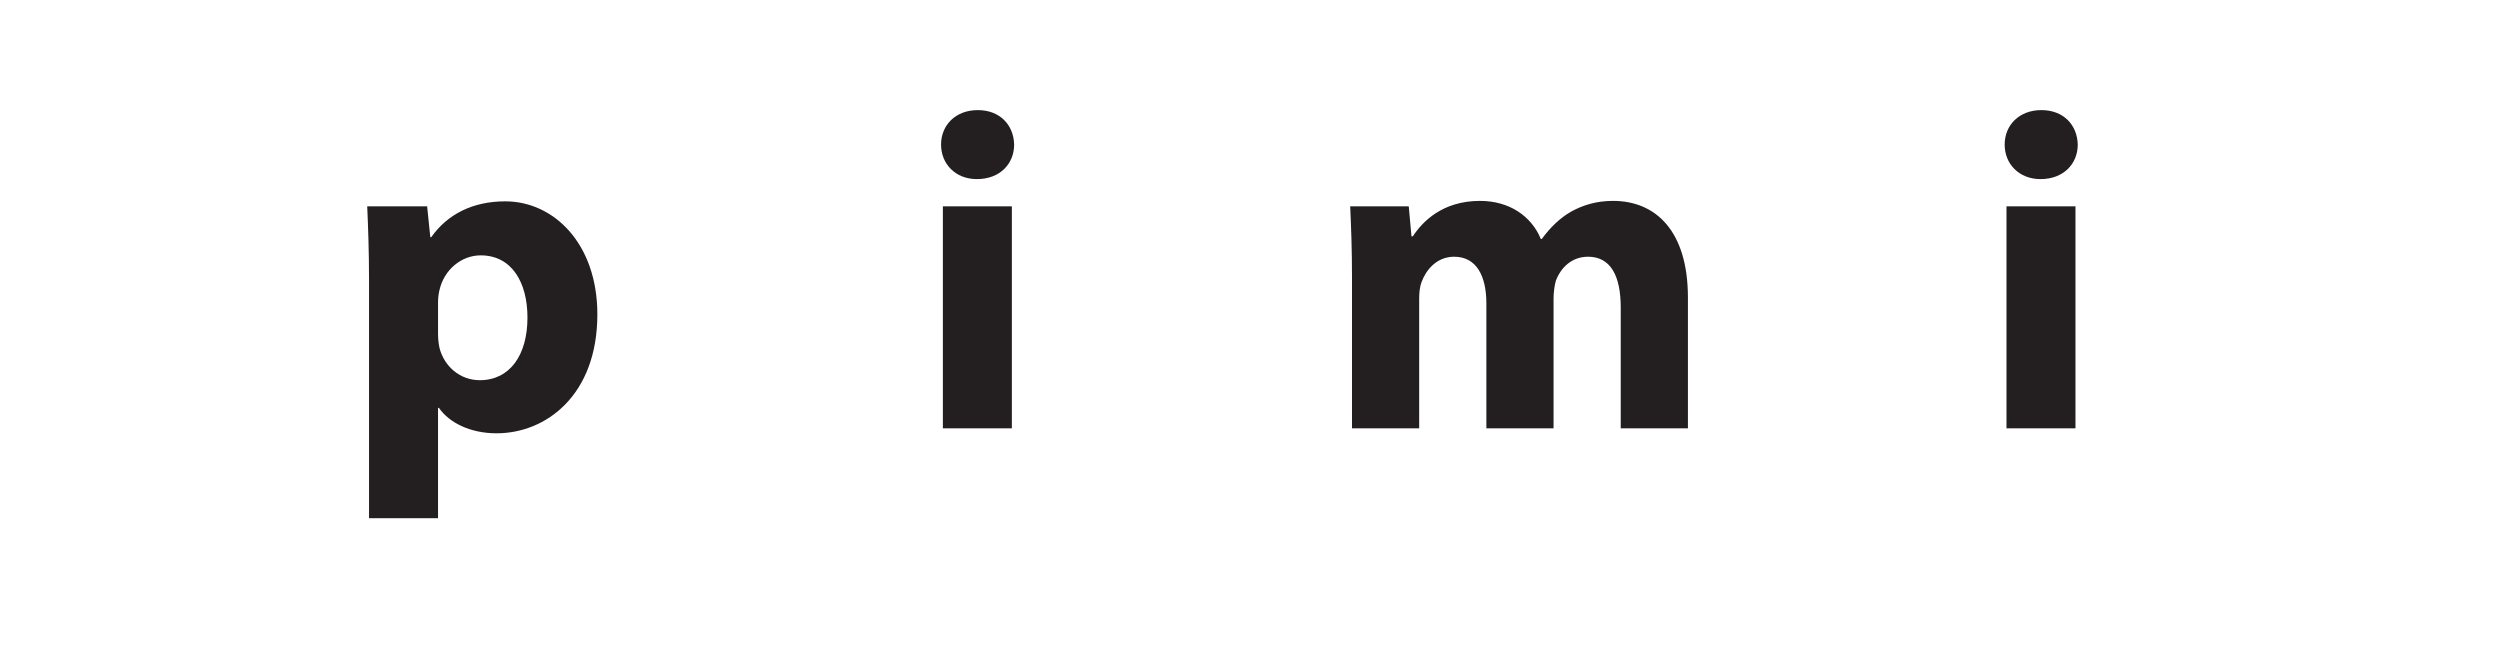 <?xml version="1.0" encoding="utf-8"?>
<!-- Generator: Adobe Illustrator 14.0.0, SVG Export Plug-In . SVG Version: 6.00 Build 43363)  -->
<!DOCTYPE svg PUBLIC "-//W3C//DTD SVG 1.1//EN" "http://www.w3.org/Graphics/SVG/1.1/DTD/svg11.dtd">
<svg version="1.1" xmlns="http://www.w3.org/2000/svg" xmlns:xlink="http://www.w3.org/1999/xlink" x="0px" y="0px"
	 width="242.362px" height="62.52px" viewBox="0 0 242.362 62.52" enable-background="new 0 0 242.362 62.52" xml:space="preserve">
<g id="main">
	<g id="_x30_4_4_pattern_3_words">
		<g id="_x34__ami">
		</g>
		<g id="_x33__p">
		</g>
		<g id="_x32__ami_1_">
		</g>
		<g id="_x31__p_3_">
		</g>
	</g>
	<g id="_x30_3_3_pattern_3_words">
		<g id="_x33__ami_1_">
		</g>
		<g id="_x32__ami">
		</g>
		<g id="_x31__p_2_">
		</g>
	</g>
	<g id="_x30_2_3_patterns_1_word__x2B_">
		<g id="_x33_.5_i">
		</g>
		<g id="_x33__m">
		</g>
		<g id="_x32_.5_a_1_">
		</g>
		<g id="_x32__m_1_">
		</g>
		<g id="_x31_.5_i_1_">
		</g>
		<g id="_x31__p_1_">
		</g>
	</g>
	<g id="_x30_1_4_patterns_1_word__x2B_">
		<g id="_x32_.5_a">
			<g>
				<path fill="#231F20" d="M201.427,14.019c0,1.848-1.364,3.344-3.608,3.344c-2.112,0-3.477-1.496-3.477-3.344
					c0-1.892,1.408-3.345,3.564-3.345S201.383,12.127,201.427,14.019z M194.518,41.523V20.004h6.689v21.519H194.518z"/>
			</g>
		</g>
		<g id="_x32_.5_i">
		</g>
		<g id="_x32__m">
			<g>
				<path fill="#231F20" d="M131.07,26.869c0-2.684-0.088-4.929-0.176-6.865h5.677l0.264,2.904h0.132
					c0.924-1.408,2.86-3.433,6.513-3.433c2.816,0,4.973,1.452,5.897,3.697h0.088c0.836-1.144,1.76-2.024,2.816-2.641
					c1.188-0.66,2.508-1.056,4.093-1.056c4.136,0,7.261,2.905,7.261,9.374v12.674h-6.513V29.817c0-3.125-1.012-4.929-3.168-4.929
					c-1.584,0-2.641,1.056-3.125,2.332c-0.132,0.484-0.22,1.145-0.22,1.716v12.586h-6.513V29.421c0-2.685-0.968-4.533-3.125-4.533
					c-1.716,0-2.729,1.32-3.125,2.376c-0.22,0.528-0.264,1.145-0.264,1.716v12.542h-6.513V26.869z"/>
			</g>
		</g>
		<g id="_x31_.5_i">
			<g>
				<path fill="#231F20" d="M98.316,14.019c0,1.848-1.364,3.344-3.608,3.344c-2.112,0-3.477-1.496-3.477-3.344
					c0-1.892,1.408-3.345,3.564-3.345S98.272,12.127,98.316,14.019z M91.407,41.523V20.004h6.689v21.519H91.407z"/>
			</g>
		</g>
		<g id="_x31__p">
			<g>
				<path fill="#231F20" d="M35.776,27.221c0-2.816-0.088-5.192-0.176-7.217h5.809l0.308,2.992h0.088
					c1.584-2.244,4.048-3.477,7.173-3.477c4.708,0,8.933,4.093,8.933,10.958c0,7.833-4.973,11.529-9.769,11.529
					c-2.597,0-4.621-1.056-5.589-2.464h-0.088v10.694h-6.689V27.221z M42.465,32.282c0,0.528,0.044,0.968,0.132,1.408
					c0.44,1.804,1.98,3.168,3.917,3.168c2.904,0,4.621-2.42,4.621-6.073c0-3.432-1.54-6.029-4.533-6.029
					c-1.892,0-3.564,1.408-4.004,3.389c-0.088,0.352-0.132,0.792-0.132,1.188V32.282z"/>
			</g>
		</g>
	</g>
</g>
<g id="en-us">
</g>
</svg>
